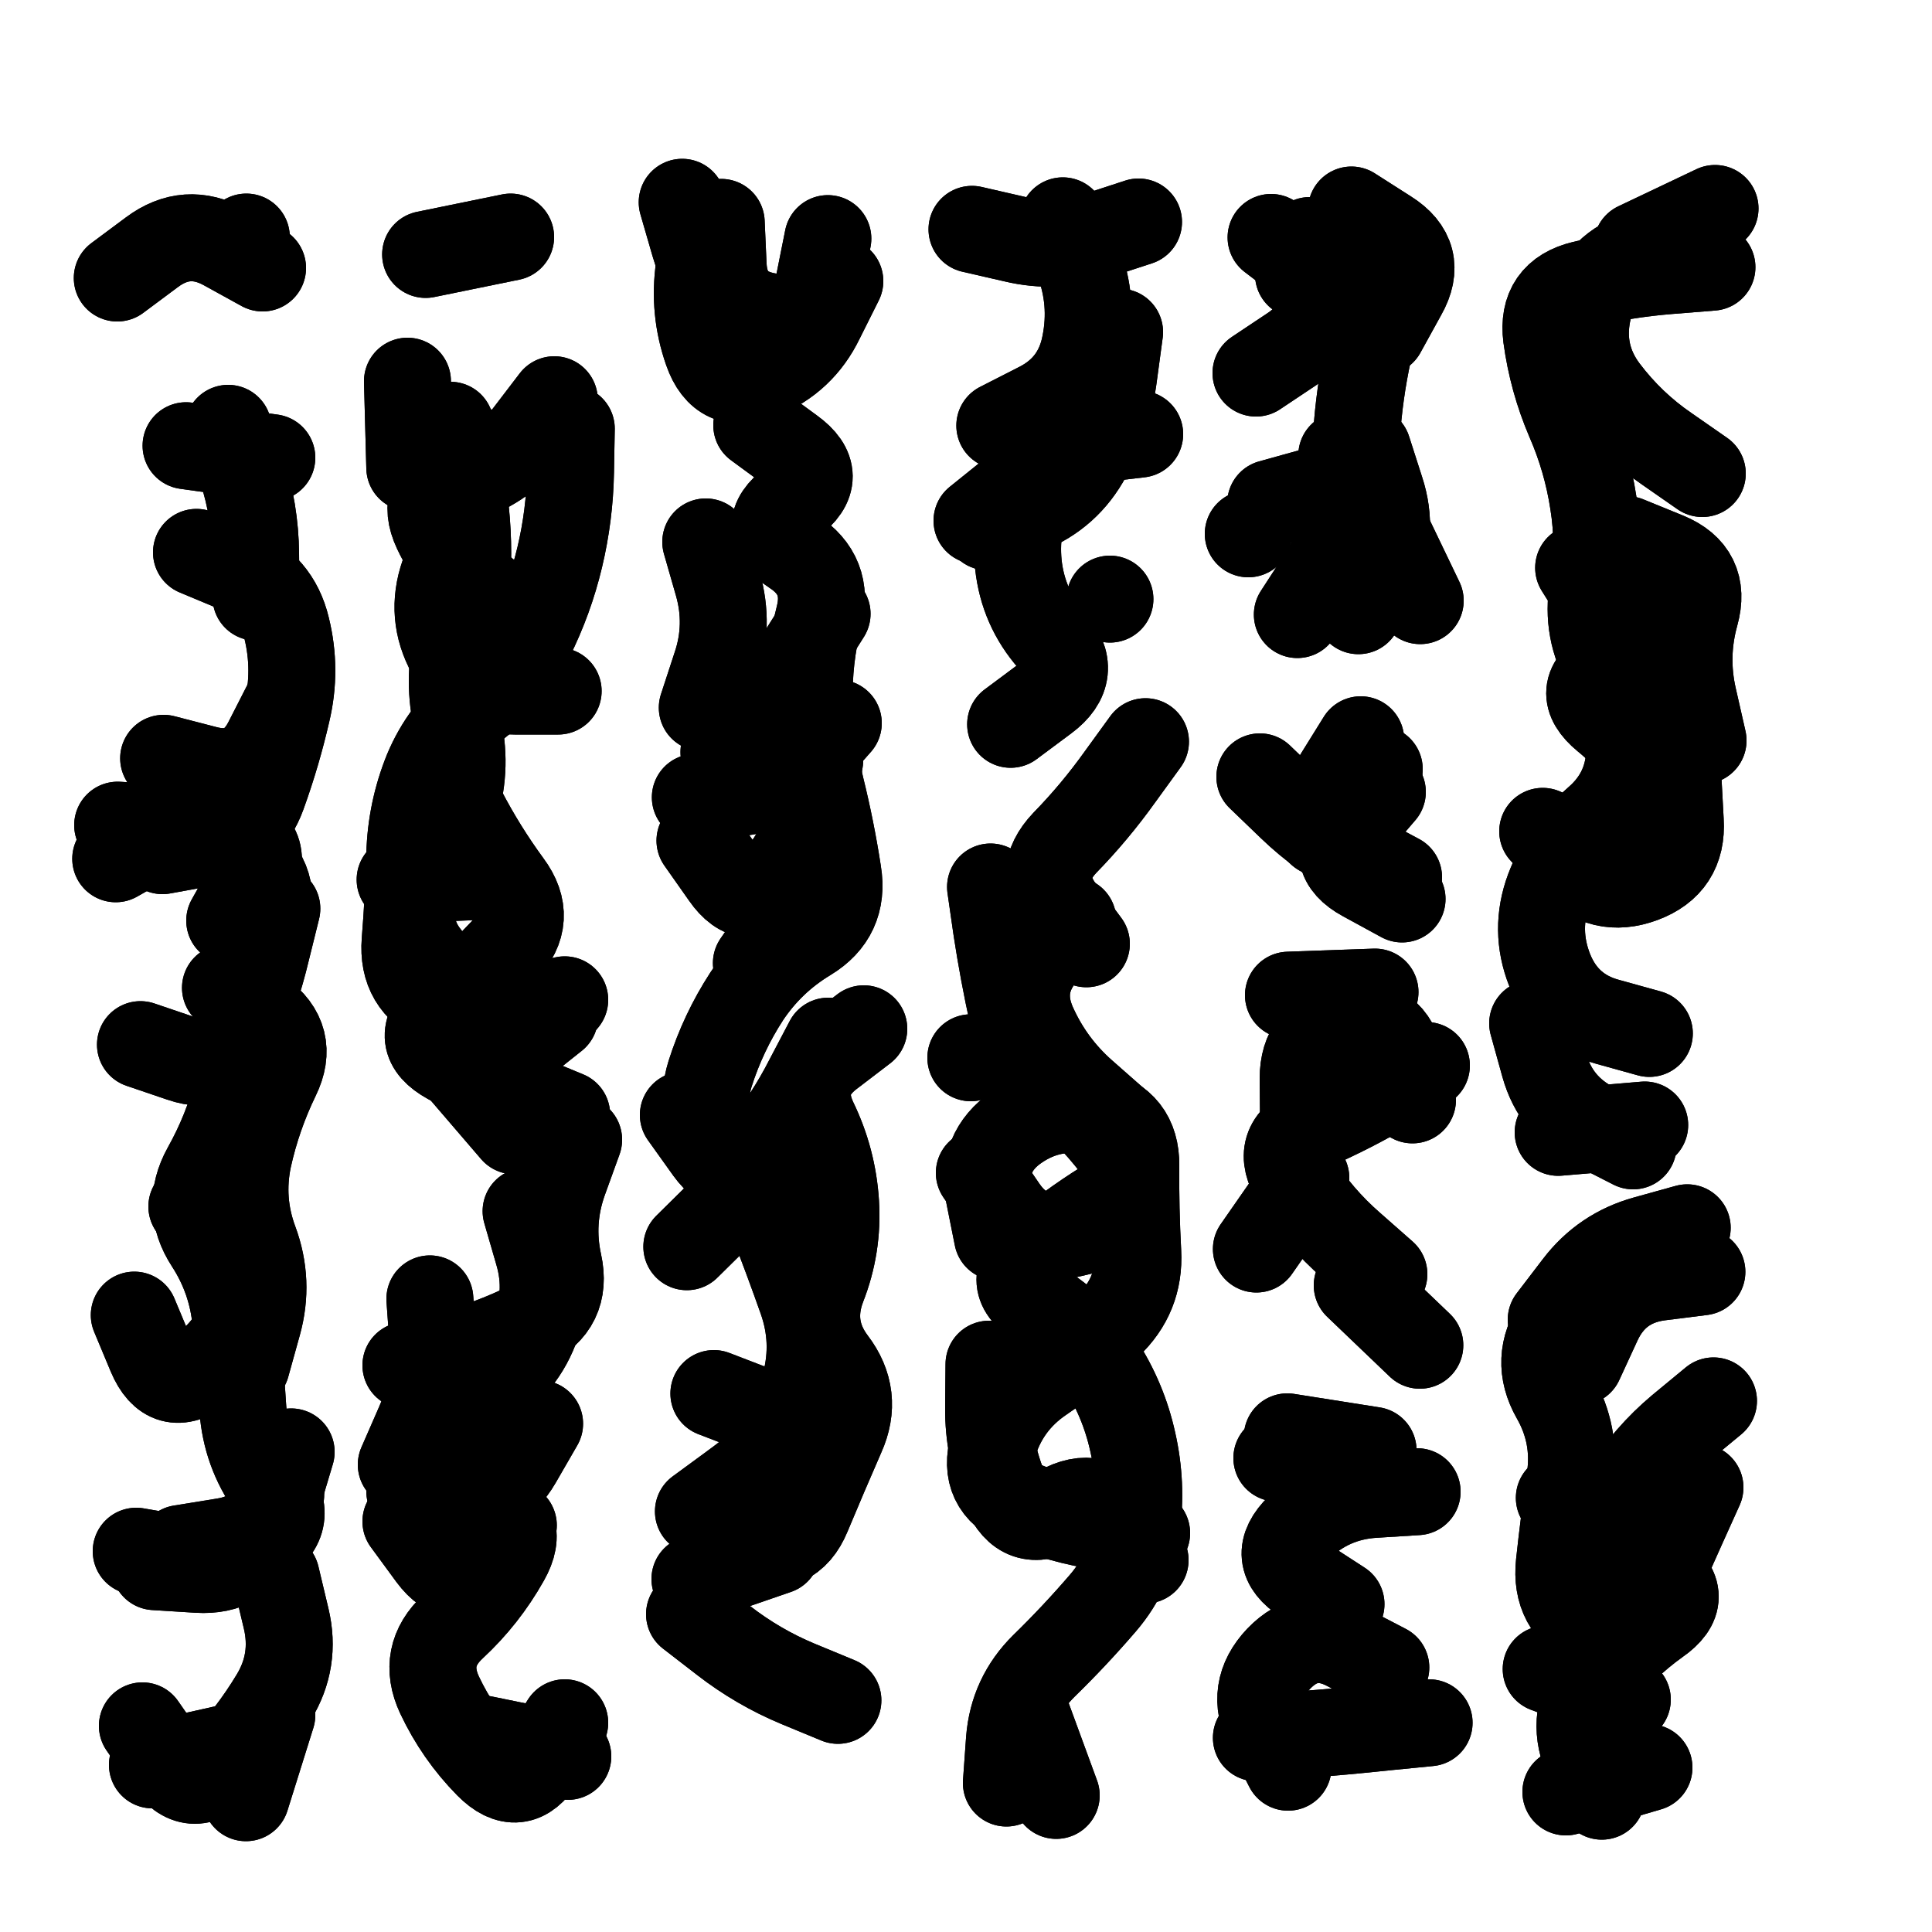 <svg xmlns="http://www.w3.org/2000/svg" viewBox="0 0 5000 5000"><title>Infinite Scribble #3484</title><defs><filter id="piece_3484_69_69_filter" x="-100" y="-100" width="5200" height="5200" filterUnits="userSpaceOnUse"><feTurbulence result="lineShape_distorted_turbulence" type="turbulence" baseFrequency="17777e-6" numOctaves="3"/><feGaussianBlur in="lineShape_distorted_turbulence" result="lineShape_distorted_turbulence_smoothed" stdDeviation="18000e-3"/><feDisplacementMap in="SourceGraphic" in2="lineShape_distorted_turbulence_smoothed" result="lineShape_distorted_results_shifted" scale="9000e-2" xChannelSelector="R" yChannelSelector="G"/><feOffset in="lineShape_distorted_results_shifted" result="lineShape_distorted" dx="-2250e-2" dy="-2250e-2"/><feGaussianBlur in="lineShape_distorted" result="lineShape_1" stdDeviation="11250e-3"/><feColorMatrix in="lineShape_1" result="lineShape" type="matrix" values="1 0 0 0 0  0 1 0 0 0  0 0 1 0 0  0 0 0 13500e-3 -6750e-3"/><feGaussianBlur in="lineShape" result="shrank_blurred" stdDeviation="15625e-3"/><feColorMatrix in="shrank_blurred" result="shrank" type="matrix" values="1 0 0 0 0 0 1 0 0 0 0 0 1 0 0 0 0 0 15125e-3 -10125e-3"/><feColorMatrix in="lineShape" result="border_filled" type="matrix" values="0.6 0 0 0 -0.4  0 0.6 0 0 -0.4  0 0 0.6 0 -0.4  0 0 0 1 0"/><feComposite in="border_filled" in2="shrank" result="border" operator="out"/><feOffset in="lineShape" result="shapes_linestyle_bottom3" dx="-54000e-3" dy="54000e-3"/><feOffset in="lineShape" result="shapes_linestyle_bottom2" dx="-36000e-3" dy="36000e-3"/><feOffset in="lineShape" result="shapes_linestyle_bottom1" dx="-18000e-3" dy="18000e-3"/><feMerge result="shapes_linestyle_bottom"><feMergeNode in="shapes_linestyle_bottom3"/><feMergeNode in="shapes_linestyle_bottom2"/><feMergeNode in="shapes_linestyle_bottom1"/></feMerge><feGaussianBlur in="shapes_linestyle_bottom" result="shapes_linestyle_bottomcontent_blurred" stdDeviation="15625e-3"/><feColorMatrix in="shapes_linestyle_bottomcontent_blurred" result="shapes_linestyle_bottomcontent" type="matrix" values="1 0 0 0 0 0 1 0 0 0 0 0 1 0 0 0 0 0 15125e-3 -10125e-3"/><feColorMatrix in="shapes_linestyle_bottomcontent" result="shapes_linestyle_bottomdark" type="matrix" values="0.6 0 0 0 -0.1  0 0.6 0 0 -0.1  0 0 0.6 0 -0.1  0 0 0 1 0"/><feColorMatrix in="shapes_linestyle_bottom" result="shapes_linestyle_bottomborderblack" type="matrix" values="0.6 0 0 0 -0.4  0 0.6 0 0 -0.4  0 0 0.6 0 -0.4  0 0 0 1 0"/><feGaussianBlur in="lineShape" result="shapes_linestyle_frontshrank_blurred" stdDeviation="15625e-3"/><feColorMatrix in="shapes_linestyle_frontshrank_blurred" result="shapes_linestyle_frontshrank" type="matrix" values="1 0 0 0 0 0 1 0 0 0 0 0 1 0 0 0 0 0 15125e-3 -10125e-3"/><feMerge result="shapes_linestyle"><feMergeNode in="shapes_linestyle_bottomborderblack"/><feMergeNode in="shapes_linestyle_bottomdark"/><feMergeNode in="shapes_linestyle_frontshrank"/></feMerge><feComposite in="shapes_linestyle" in2="shrank" result="shapes_linestyle_cropped" operator="over"/><feComposite in="border" in2="shapes_linestyle_cropped" result="shapes" operator="over"/></filter><filter id="piece_3484_69_69_shadow" x="-100" y="-100" width="5200" height="5200" filterUnits="userSpaceOnUse"><feColorMatrix in="SourceGraphic" result="result_blackened" type="matrix" values="0 0 0 0 0  0 0 0 0 0  0 0 0 0 0  0 0 0 0.8 0"/><feGaussianBlur in="result_blackened" result="result_blurred" stdDeviation="67500e-3"/><feComposite in="SourceGraphic" in2="result_blurred" result="result" operator="over"/></filter><filter id="piece_3484_69_69_overall" x="-100" y="-100" width="5200" height="5200" filterUnits="userSpaceOnUse"><feTurbulence result="background_texture_bumps" type="fractalNoise" baseFrequency="47e-3" numOctaves="3"/><feDiffuseLighting in="background_texture_bumps" result="background_texture" surfaceScale="1" diffuseConstant="2" lighting-color="#aaa"><feDistantLight azimuth="225" elevation="20"/></feDiffuseLighting><feColorMatrix in="background_texture" result="background_texturelightened" type="matrix" values="0.6 0 0 0 0.8  0 0.6 0 0 0.8  0 0 0.6 0 0.8  0 0 0 1 0"/><feColorMatrix in="SourceGraphic" result="background_darkened" type="matrix" values="2 0 0 0 -1  0 2 0 0 -1  0 0 2 0 -1  0 0 0 1 0"/><feMorphology in="background_darkened" result="background_glow_1_thicken" operator="dilate" radius="0"/><feColorMatrix in="background_glow_1_thicken" result="background_glow_1_thicken_colored" type="matrix" values="0 0 0 0 0  0 0 0 0 0  0 0 0 0 0  0 0 0 0.7 0"/><feGaussianBlur in="background_glow_1_thicken_colored" result="background_glow_1" stdDeviation="84800e-3"/><feMorphology in="background_darkened" result="background_glow_2_thicken" operator="dilate" radius="0"/><feColorMatrix in="background_glow_2_thicken" result="background_glow_2_thicken_colored" type="matrix" values="0 0 0 0 0  0 0 0 0 0  0 0 0 0 0  0 0 0 0 0"/><feGaussianBlur in="background_glow_2_thicken_colored" result="background_glow_2" stdDeviation="0"/><feComposite in="background_glow_1" in2="background_glow_2" result="background_glow" operator="out"/><feBlend in="background_glow" in2="background_texturelightened" result="background" mode="normal"/></filter><clipPath id="piece_3484_69_69_clip"><rect x="0" y="0" width="5000" height="5000"/></clipPath><g id="layer_4" filter="url(#piece_3484_69_69_filter)" stroke-width="225" stroke-linecap="round" fill="none"><path d="M 627 3037 Q 627 3037 715 3106 Q 803 3175 773 3283 Q 744 3391 654 3458 Q 565 3525 521 3421 L 478 3318 M 847 2266 Q 847 2266 820 2375 Q 794 2484 750 2587 Q 706 2690 600 2654 L 494 2618 M 834 4353 L 767 4567 M 612 1068 L 834 1099 M 873 1734 Q 873 1734 822 1834 Q 771 1934 662 1905 L 554 1877 M 810 608 Q 810 608 712 554 Q 614 500 524 567 L 434 634 M 531 3969 Q 531 3969 643 3976 Q 755 3983 806 3883 L 857 3783" stroke="hsl(189,100%,42%)"/><path d="M 1459 3862 Q 1459 3862 1386 3947 Q 1314 4032 1247 3942 L 1181 3852 M 1185 901 L 1191 1125 M 1609 1024 Q 1609 1024 1607 1136 Q 1605 1248 1579 1357 Q 1553 1466 1503 1566 Q 1454 1667 1366 1737 Q 1279 1807 1236 1910 Q 1194 2014 1191 2126 Q 1188 2238 1179 2350 Q 1170 2462 1272 2508 Q 1374 2554 1483 2528 L 1592 2502 M 1380 4415 L 1600 4460 M 1181 3448 Q 1181 3448 1290 3420 Q 1399 3393 1499 3343 Q 1600 3294 1576 3184 Q 1552 3075 1590 2969 L 1628 2864" stroke="hsl(95,100%,44%)"/><path d="M 2252 1882 Q 2252 1882 2234 1992 Q 2216 2103 2143 2188 Q 2070 2273 2006 2181 L 1942 2090 M 1967 3860 Q 1967 3860 2072 3899 Q 2177 3939 2220 3835 Q 2263 3732 2308 3629 Q 2354 3527 2286 3438 Q 2219 3349 2259 3244 Q 2300 3140 2293 3028 Q 2286 2916 2237 2815 Q 2189 2714 2277 2645 L 2366 2577 M 1957 1317 Q 1957 1317 1988 1425 Q 2019 1533 1983 1639 L 1948 1746 M 2304 642 Q 2304 642 2254 742 Q 2205 843 2101 886 Q 1998 929 1961 823 Q 1924 718 1940 607 L 1956 496" stroke="hsl(189,100%,43%)"/><path d="M 3010 3082 Q 3010 3082 2901 3108 Q 2792 3135 2728 3042 L 2665 2950 M 2787 4351 L 2864 4561 M 3095 1834 Q 3095 1834 3029 1925 Q 2964 2016 2886 2096 Q 2809 2177 2875 2267 L 2942 2357 M 2690 3445 Q 2690 3445 2689 3557 Q 2688 3669 2732 3772 Q 2776 3875 2873 3820 Q 2971 3765 3032 3858 L 3094 3952 M 3028 774 Q 3028 774 3013 885 Q 2999 996 2946 1094 Q 2893 1193 2789 1235 L 2686 1278 M 2643 2652 L 2643 2652 M 3003 1465 L 3003 1465" stroke="hsl(242,100%,55%)"/><path d="M 3464 4488 Q 3464 4488 3413 4388 Q 3363 4288 3440 4207 Q 3518 4126 3617 4178 L 3717 4230 M 3391 1925 Q 3391 1925 3471 2002 Q 3552 2080 3651 2132 L 3750 2185 M 3504 2818 Q 3504 2818 3503 2706 Q 3503 2594 3612 2570 Q 3722 2546 3754 2653 L 3786 2761 M 3805 3396 L 3643 3241 M 3708 773 Q 3708 773 3762 675 Q 3817 578 3722 518 L 3628 458 M 3603 1093 Q 3603 1093 3606 1205 Q 3610 1317 3549 1411 L 3488 1505 M 3648 3758 L 3435 3688" stroke="hsl(189,100%,45%)"/><path d="M 4473 1927 Q 4473 1927 4479 2039 Q 4486 2151 4381 2190 Q 4276 2229 4199 2147 L 4123 2066 M 4216 1384 L 4335 1574 M 4473 538 Q 4473 538 4367 576 Q 4262 614 4239 724 Q 4217 834 4284 923 Q 4352 1013 4444 1076 L 4536 1140 M 4342 4313 L 4132 4234 M 4387 2826 L 4163 2845 M 4219 3439 Q 4219 3439 4266 3337 Q 4313 3235 4424 3220 L 4535 3206 M 4386 3836 L 4166 3791" stroke="hsl(95,100%,48%)"/></g><g id="layer_3" filter="url(#piece_3484_69_69_filter)" stroke-width="225" stroke-linecap="round" fill="none"><path d="M 845 3994 Q 845 3994 871 4103 Q 897 4212 839 4307 Q 781 4403 704 4484 Q 627 4565 563 4473 L 499 4381 M 714 2471 Q 714 2471 804 2536 Q 895 2602 846 2702 Q 797 2803 773 2912 Q 750 3022 789 3127 Q 828 3232 798 3340 L 768 3448 M 639 1344 Q 639 1344 742 1387 Q 846 1430 872 1539 Q 899 1648 873 1757 Q 848 1866 810 1971 Q 772 2077 661 2096 L 551 2116" stroke="hsl(217,100%,49%)"/><path d="M 1492 3049 Q 1492 3049 1523 3156 Q 1555 3264 1510 3366 Q 1465 3469 1363 3515 Q 1261 3561 1271 3672 Q 1282 3784 1388 3818 Q 1495 3853 1440 3950 Q 1385 4048 1303 4124 Q 1221 4200 1268 4301 Q 1316 4403 1394 4482 Q 1473 4562 1532 4467 L 1592 4373 M 1296 1015 Q 1296 1015 1318 1125 Q 1341 1235 1341 1347 Q 1341 1459 1314 1568 Q 1288 1677 1314 1786 Q 1341 1895 1309 2002 Q 1278 2110 1222 2207 Q 1166 2304 1236 2391 Q 1307 2478 1349 2582 Q 1391 2686 1478 2616 L 1566 2546" stroke="hsl(147,100%,42%)"/><path d="M 2215 2223 L 2088 2407 M 2067 2984 L 1908 3141 M 2241 690 Q 2241 690 2159 766 Q 2078 843 2018 748 Q 1959 653 1927 545 L 1896 438 M 2141 3928 L 1929 4001 M 2271 1503 Q 2271 1503 2211 1598 Q 2152 1693 2078 1777 L 2004 1861" stroke="hsl(217,100%,50%)"/><path d="M 2881 486 Q 2881 486 2921 590 Q 2961 695 2939 805 Q 2918 915 2818 965 L 2718 1016 M 2694 2210 Q 2694 2210 2710 2321 Q 2727 2432 2751 2541 Q 2776 2651 2862 2722 Q 2949 2794 3017 2882 Q 3086 2971 2990 3029 Q 2895 3088 2810 3161 Q 2725 3234 2821 3291 Q 2917 3349 2977 3443 Q 3038 3537 3062 3646 Q 3087 3756 3072 3867 Q 3058 3978 2985 4063 Q 2912 4148 2832 4226 Q 2752 4305 2743 4417 L 2735 4529" stroke="hsl(265,100%,55%)"/><path d="M 3700 1905 L 3548 2069 M 3709 1267 L 3806 1469 M 3684 3668 L 3462 3633 M 3829 4373 Q 3829 4373 3717 4384 Q 3606 4396 3494 4404 L 3382 4412 M 3689 2482 L 3465 2490 M 3381 880 Q 3381 880 3474 818 Q 3567 756 3543 646 L 3520 537 M 3510 2963 L 3382 3147 M 3361 1296 L 3361 1296" stroke="hsl(217,100%,52%)"/><path d="M 4367 550 L 4569 454 M 4496 1390 Q 4496 1390 4444 1489 Q 4393 1589 4296 1645 Q 4199 1701 4285 1772 Q 4372 1843 4426 1941 Q 4480 2040 4385 2100 L 4291 2160 M 4357 2880 Q 4357 2880 4257 2829 Q 4157 2779 4127 2671 L 4097 2563 M 4256 4097 Q 4256 4097 4265 3985 Q 4275 3873 4334 3778 Q 4393 3683 4479 3611 L 4565 3540 M 4183 4552 L 4398 4489" stroke="hsl(147,100%,46%)"/></g><g id="layer_2" filter="url(#piece_3484_69_69_filter)" stroke-width="225" stroke-linecap="round" fill="none"><path d="M 725 2297 Q 725 2297 780 2199 Q 836 2102 730 2064 Q 625 2027 527 2082 L 430 2137 M 744 4433 L 525 4482 M 721 1023 Q 721 1023 756 1129 Q 791 1236 792 1348 L 793 1460 M 768 528 L 768 528 M 598 3922 Q 598 3922 709 3904 Q 820 3887 852 3779 L 884 3672" stroke="hsl(244,100%,53%)"/><path d="M 1243 3276 Q 1243 3276 1251 3388 Q 1259 3500 1214 3602 L 1169 3705 M 1350 1074 Q 1350 1074 1333 1185 Q 1316 1296 1279 1401 Q 1242 1507 1296 1605 Q 1351 1703 1463 1703 L 1575 1703 M 1452 528 L 1232 573 M 1315 2671 L 1461 2841 M 1390 2182 L 1166 2191" stroke="hsl(192,100%,43%)"/><path d="M 1915 4092 Q 1915 4092 2003 4160 Q 2092 4229 2195 4272 L 2299 4315 M 1978 3521 Q 1978 3521 2082 3561 Q 2187 3602 2215 3493 Q 2243 3385 2206 3279 Q 2169 3174 2128 3069 Q 2087 2965 2011 2883 Q 1935 2801 1968 2694 Q 2002 2587 2063 2493 Q 2125 2400 2221 2342 Q 2317 2284 2299 2173 Q 2282 2062 2255 1953 Q 2229 1844 2225 1732 Q 2222 1620 2250 1511 Q 2278 1403 2184 1342 Q 2090 1281 2180 1214 Q 2270 1147 2179 1081 L 2089 1015" stroke="hsl(244,100%,54%)"/><path d="M 2833 1122 L 2659 1262 M 3098 3882 Q 3098 3882 2987 3866 Q 2876 3850 2773 3806 Q 2670 3762 2701 3654 Q 2733 3547 2825 3484 Q 2918 3421 2999 3344 Q 3081 3267 3075 3155 Q 3069 3043 3070 2931 Q 3071 2819 2962 2793 Q 2853 2768 2761 2832 Q 2669 2896 2690 3006 L 2712 3116" stroke="hsl(292,100%,54%)"/><path d="M 3708 1964 Q 3708 1964 3635 2049 Q 3562 2134 3660 2187 L 3759 2241 M 3712 3212 Q 3712 3212 3628 3138 Q 3544 3065 3484 2970 Q 3424 2876 3526 2831 Q 3629 2786 3725 2729 L 3822 2672 M 3670 1078 Q 3670 1078 3704 1184 Q 3739 1291 3692 1393 L 3646 1495 M 3420 529 L 3598 665" stroke="hsl(244,100%,56%)"/><path d="M 4145 3330 Q 4145 3330 4213 3241 Q 4281 3152 4389 3122 L 4497 3092 M 4276 4563 Q 4276 4563 4235 4458 Q 4194 4354 4261 4265 Q 4329 4176 4420 4111 Q 4512 4047 4420 3982 L 4329 3918 M 4399 2589 Q 4399 2589 4291 2559 Q 4183 2530 4141 2425 Q 4100 2321 4139 2216 Q 4179 2111 4263 2037 Q 4348 1964 4348 1852 Q 4348 1740 4291 1643 Q 4234 1547 4253 1436 Q 4272 1326 4254 1215 Q 4237 1104 4192 1001 Q 4148 898 4133 787 Q 4119 676 4228 650 Q 4337 624 4449 615 L 4561 606" stroke="hsl(192,100%,47%)"/></g><g id="layer_1" filter="url(#piece_3484_69_69_filter)" stroke-width="225" stroke-linecap="round" fill="none"><path d="M 435 2050 Q 435 2050 547 2057 Q 659 2064 753 2123 Q 848 2183 821 2292 Q 794 2401 784 2512 Q 774 2624 746 2732 Q 718 2841 663 2939 Q 609 3037 670 3131 Q 731 3225 741 3336 Q 752 3448 759 3560 Q 767 3672 832 3763 Q 897 3854 800 3910 Q 704 3967 593 3948 L 483 3929" stroke="hsl(266,100%,53%)"/><path d="M 1191 3774 Q 1191 3774 1303 3783 Q 1415 3793 1471 3696 L 1527 3599 M 1565 949 Q 1565 949 1497 1038 Q 1429 1127 1321 1156 Q 1213 1186 1260 1287 Q 1308 1389 1397 1456 Q 1487 1523 1420 1613 Q 1354 1703 1315 1808 Q 1277 1913 1328 2012 Q 1380 2112 1446 2202 Q 1513 2292 1436 2373 Q 1359 2455 1276 2530 Q 1194 2606 1292 2660 Q 1390 2714 1493 2756 L 1597 2799" stroke="hsl(219,100%,50%)"/><path d="M 1930 1978 Q 1930 1978 2041 1966 Q 2153 1955 2226 1870 L 2300 1786 M 2274 2609 Q 2274 2609 2222 2708 Q 2171 2808 2100 2895 Q 2030 2982 1964 2891 L 1899 2800 M 1997 490 Q 1997 490 2002 602 Q 2008 714 2118 733 Q 2229 752 2251 642 L 2273 532 M 2273 3532 Q 2273 3532 2196 3613 Q 2119 3694 2028 3760 L 1938 3826" stroke="hsl(266,100%,55%)"/><path d="M 2907 2296 Q 2907 2296 2833 2380 Q 2759 2464 2804 2566 Q 2850 2669 2934 2743 L 3018 2817 M 2646 508 Q 2646 508 2755 533 Q 2864 559 2970 524 L 3077 489 M 2746 1789 Q 2746 1789 2836 1722 Q 2926 1655 2852 1571 Q 2778 1487 2766 1375 Q 2755 1264 2806 1164 Q 2857 1065 2968 1051 L 3080 1038" stroke="hsl(333,100%,50%)"/><path d="M 3601 4066 Q 3601 4066 3507 4005 Q 3413 3945 3493 3867 Q 3574 3789 3686 3782 L 3798 3775 M 3652 1829 Q 3652 1829 3593 1924 Q 3534 2019 3614 2097 L 3695 2175 M 3491 625 Q 3491 625 3594 669 Q 3697 714 3672 823 Q 3648 933 3641 1045 Q 3635 1157 3527 1187 L 3419 1217" stroke="hsl(266,100%,57%)"/><path d="M 4341 1311 Q 4341 1311 4444 1353 Q 4548 1396 4518 1504 Q 4488 1612 4513 1721 L 4538 1831 M 4225 3248 Q 4225 3248 4162 3340 Q 4099 3433 4154 3530 Q 4210 3628 4194 3739 Q 4178 3850 4166 3961 Q 4154 4073 4253 4124 Q 4353 4175 4395 4071 Q 4438 3968 4484 3866 L 4530 3764" stroke="hsl(219,100%,54%)"/></g></defs><g filter="url(#piece_3484_69_69_overall)" clip-path="url(#piece_3484_69_69_clip)"><use href="#layer_4"/><use href="#layer_3"/><use href="#layer_2"/><use href="#layer_1"/></g><g clip-path="url(#piece_3484_69_69_clip)"><use href="#layer_4" filter="url(#piece_3484_69_69_shadow)"/><use href="#layer_3" filter="url(#piece_3484_69_69_shadow)"/><use href="#layer_2" filter="url(#piece_3484_69_69_shadow)"/><use href="#layer_1" filter="url(#piece_3484_69_69_shadow)"/></g></svg>